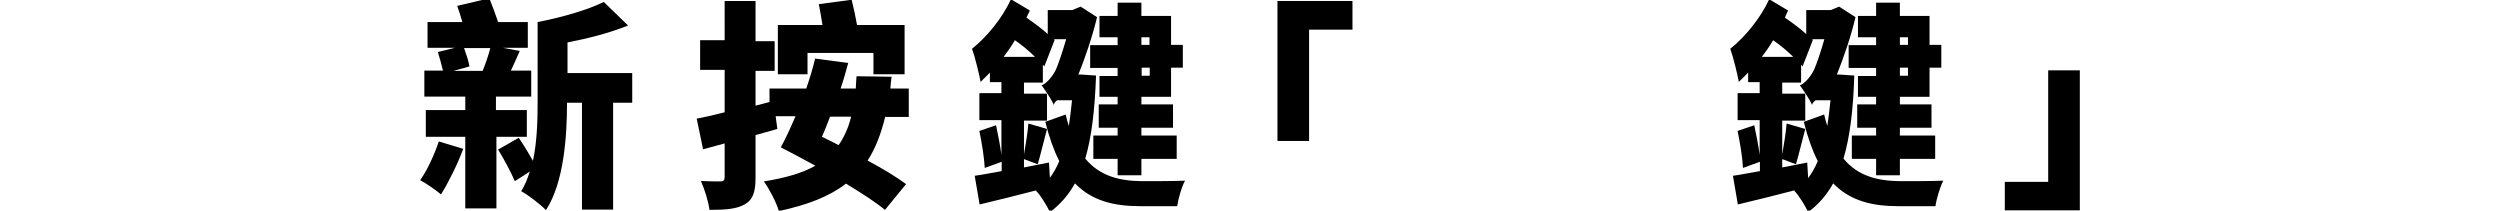 <?xml version="1.0" encoding="UTF-8"?>
<svg id="Layer_1" data-name="Layer 1" xmlns="http://www.w3.org/2000/svg" version="1.1" viewBox="0 0 1019.8 85.9">
  <defs>
    <style>
      .cls-1 {
        fill: #000;
        stroke-width: 0px;
      }
    </style>
  </defs>
  <path class="cls-1" d="M189,60.6c-2.3,6.3-6.1,13.9-9.1,18.7-1.9-1.6-6-4.5-8.5-5.8,2.9-4.1,5.8-10.4,7.6-15.8l9.9,3ZM202.5,55.8v29.2h-12.7v-29.2h-16.1v-10.9h16.1v-5.5h-16.7v-10.6h7.6c-.5-2.2-1.4-5.3-2.1-7.6l7-1.7h-11.2v-10.5h14.2c-.6-2.2-1.4-4.6-2.1-6.6l13.1-3.1c1.2,3,2.6,6.7,3.6,9.7h12.1v10.5h-10.1l6.8,1.3c-1.3,3-2.5,5.7-3.6,8h8.3v10.6h-14.4v5.5h12.6v10.9h-12.6ZM189.3,19.6c.9,2.5,1.9,5.5,2.2,7.5l-6.5,1.8h11.9c1.1-2.8,2.4-6.4,3.1-9.3h-10.8ZM257.7,41.9h-7.6v43.6h-12.7v-43.6h-6.1c0,13.4-1.2,32.5-8.6,43.8-2.1-2.2-7.4-6.3-10.1-7.7,1.5-2.4,2.6-5.1,3.5-8l-6.1,3.9c-1.4-3.4-4.4-8.9-6.8-12.9l8.4-4.8c2,2.9,4.1,6.4,5.8,9.4,1.7-7.9,1.9-16.6,1.9-23.8V9c9.8-1.9,20.3-4.9,27-8.2l9.9,9.6c-7.4,3-16.3,5.3-24.7,6.9v12.5h26.4v12.1Z"/>
  <path class="cls-1" d="M361.1,47.6c-1.7,7-4,13-7.2,17.9,6.2,3.3,11.8,6.7,15.7,9.6l-8.6,10.5c-3.9-3.2-9.5-6.8-15.9-10.7-6.7,5.2-15.7,8.7-27.4,11.2-.8-3.1-3.9-9.1-6.1-12.1,8.7-1.4,15.7-3.4,21-6.4-4.9-2.7-9.8-5.3-14.1-7.5,2-3.6,4-8,6-12.7h-8.1l.7,5.2c-2.9.8-5.9,1.7-8.9,2.5v17.3c0,5.8-1,9-4.3,10.9-3.4,2-8,2.3-14.5,2.3-.4-3.3-2-8.5-3.5-11.8,3.1.2,6.8.2,8,.2s1.7-.5,1.7-1.7v-13.8l-8.8,2.4-2.6-12.5c3.2-.6,7.2-1.5,11.4-2.6v-17.3h-10v-12.1h10V.4h12.6v16.4h7.8v12.1h-7.8v14.2l5.7-1.5v-5.5h15c1.4-4.1,2.7-8.3,3.6-12.2l13.5,1.8c-.9,3.4-1.9,6.9-3.1,10.4h6.2c0-1.6.2-3.2.3-5l14.3.2c-.2,1.6-.4,3.2-.5,4.8h7.5v11.6h-9.4ZM329.4,30.3h-12.1V10.2h18.2c-.4-2.9-1-5.9-1.5-8.5l13.4-1.8c.8,3.1,1.6,6.9,2.2,10.3h19.4v20.1h-12.7v-8.7h-26.9v8.7ZM338.6,47.6c-1.1,2.9-2.2,5.6-3.3,8.2,2.2,1.1,4.5,2.2,6.8,3.4,2.2-3.2,4-7.1,5.1-11.6h-8.6Z"/>
  <path class="cls-1" d="M447.1,30.8c-.5,14-1.8,25.1-4.4,33.9,5.9,7.1,13.9,9.1,23,9.2,3.1,0,13.8,0,17.7-.2-1.4,2.5-2.8,7.5-3.2,10.4h-15.2c-10.7,0-19.6-2.2-26.5-9.3-2.7,4.8-6,8.6-10.2,11.7-1.4-2.8-3.7-6.7-5.7-8.7l.3-.2c-8.4,2.2-16.6,4.2-23.3,5.8l-2-11.7c3.1-.4,6.8-1.2,11-1.9v-3.8l-6.9,2.5c-.2-4.1-1.2-10.3-2.2-15.1l6.8-2.3c.8,3.7,1.7,8.3,2.2,12.1v-14.2h-9v-11h9v-4.5h-4.7v-3.9c-1.3,1.3-2.5,2.6-3.8,3.8-.5-2.9-2.3-10.3-3.5-13.5,5.8-4.6,12.2-12.2,15.9-20.2l7.7,4.6c-.5,1-.9,1.9-1.4,2.9,3.2,2.2,6.3,4.5,8.7,6.7V4.1h10l3.4-1.4,6.7,4.3c-1.9,8-4.8,16.4-7.6,23.4h1c0,0,5.9.4,5.9.4ZM422.2,23.2c-2.3-2.3-5.3-4.8-8.2-6.8-1.4,2.4-3,4.7-4.6,6.8h12.8ZM428,72.9c1.6-2.1,3-4.5,4.1-7.2-2.2-4.3-4.1-9.6-5.7-16l8.3-3c.4,1.7.8,3.2,1.3,4.7.5-3.2.9-6.8,1.3-10.5h-6.1c-.8.6-1.3,1.4-1.3,1.9-.9-2.1-3.6-6.1-5-8,1.7-.5,4.6-3.6,5.9-6.6.8-1.8,2.5-6.6,4.1-12.2h-5l.3.3-4.2,10.8-.6-.7v7.3h-7.7v4.5h9.4v11h-9.4v13.8c.7-3.9,1.5-8.9,1.8-12.6l7.6,2.2c-1.4,5.2-2.7,10.8-3.8,14.4l-5.6-2.1v3.4l10.2-2,.4,6.7ZM455.9,15.2h-7.4V6.5h7.4V1.1h9.7v5.4h12.1v11.8h4.8v9.3h-4.8v11.9h-12.1v3.1h12.9v9.5h-12.9v3.2h14.4v9.5h-14.4v6.7h-9.7v-6.7h-9.9v-9.5h9.9v-3.2h-7.7v-9.5h7.7v-3.1h-7.4v-8.5h7.4v-3.3h-11.2v-9.3h11.2v-3.1ZM465.6,15.2v3.1h3.3v-3.1h-3.3ZM469,27.6h-3.3v3.3h3.3v-3.3Z"/>
  <path class="cls-1" d="M551.7,12.1h-17.7v45.4h-12.9V.4h30.6v11.7Z"/>
  <path class="cls-1" d="M756.4,30.8c-.4,14-1.8,25.1-4.4,33.9,5.8,7.1,13.9,9.1,23,9.2,3.1,0,13.8,0,17.7-.2-1.3,2.5-2.8,7.5-3.2,10.4h-15.2c-10.7,0-19.6-2.2-26.5-9.3-2.7,4.8-6,8.6-10.2,11.7-1.4-2.8-3.7-6.7-5.7-8.7l.3-.2c-8.4,2.2-16.6,4.2-23.3,5.8l-2-11.7c3.1-.4,6.8-1.2,11-1.9v-3.8l-6.9,2.5c-.2-4.1-1.2-10.3-2.2-15.1l6.8-2.3c.8,3.7,1.7,8.3,2.2,12.1v-14.2h-9v-11h9v-4.5h-4.7v-3.9c-1.3,1.3-2.5,2.6-3.8,3.8-.5-2.9-2.3-10.3-3.5-13.5,5.8-4.6,12.2-12.2,15.9-20.2l7.7,4.6c-.5,1-.9,1.9-1.3,2.9,3.2,2.2,6.3,4.5,8.7,6.7V4.1h10l3.4-1.4,6.7,4.3c-1.9,8-4.8,16.4-7.6,23.4h1c0,0,5.8.4,5.8.4ZM731.5,23.2c-2.3-2.3-5.3-4.8-8.2-6.8-1.4,2.4-3,4.7-4.6,6.8h12.8ZM737.4,72.9c1.6-2.1,3-4.5,4.1-7.2-2.2-4.3-4.1-9.6-5.7-16l8.3-3c.4,1.7.8,3.2,1.3,4.7.5-3.2.9-6.8,1.3-10.5h-6.1c-.8.6-1.4,1.4-1.4,1.9-.9-2.1-3.6-6.1-5-8,1.7-.5,4.6-3.6,5.9-6.6.8-1.8,2.5-6.6,4.1-12.2h-5l.3.3-4.2,10.8-.6-.7v7.3h-7.7v4.5h9.4v11h-9.4v13.8c.7-3.9,1.5-8.9,1.8-12.6l7.6,2.2c-1.4,5.2-2.7,10.8-3.8,14.4l-5.6-2.1v3.4l10.2-2,.4,6.7ZM765.3,15.2h-7.4V6.5h7.4V1.1h9.7v5.4h12.1v11.8h4.8v9.3h-4.8v11.9h-12.1v3.1h12.9v9.5h-12.9v3.2h14.4v9.5h-14.4v6.7h-9.7v-6.7h-9.9v-9.5h9.9v-3.2h-7.7v-9.5h7.7v-3.1h-7.4v-8.5h7.4v-3.3h-11.2v-9.3h11.2v-3.1ZM775,15.2v3.1h3.3v-3.1h-3.3ZM778.3,27.6h-3.3v3.3h3.3v-3.3Z"/>
  <path class="cls-1" d="M817.8,74.2h17.7V28.7h12.9v57.1h-30.6v-11.7Z"/>
</svg>
